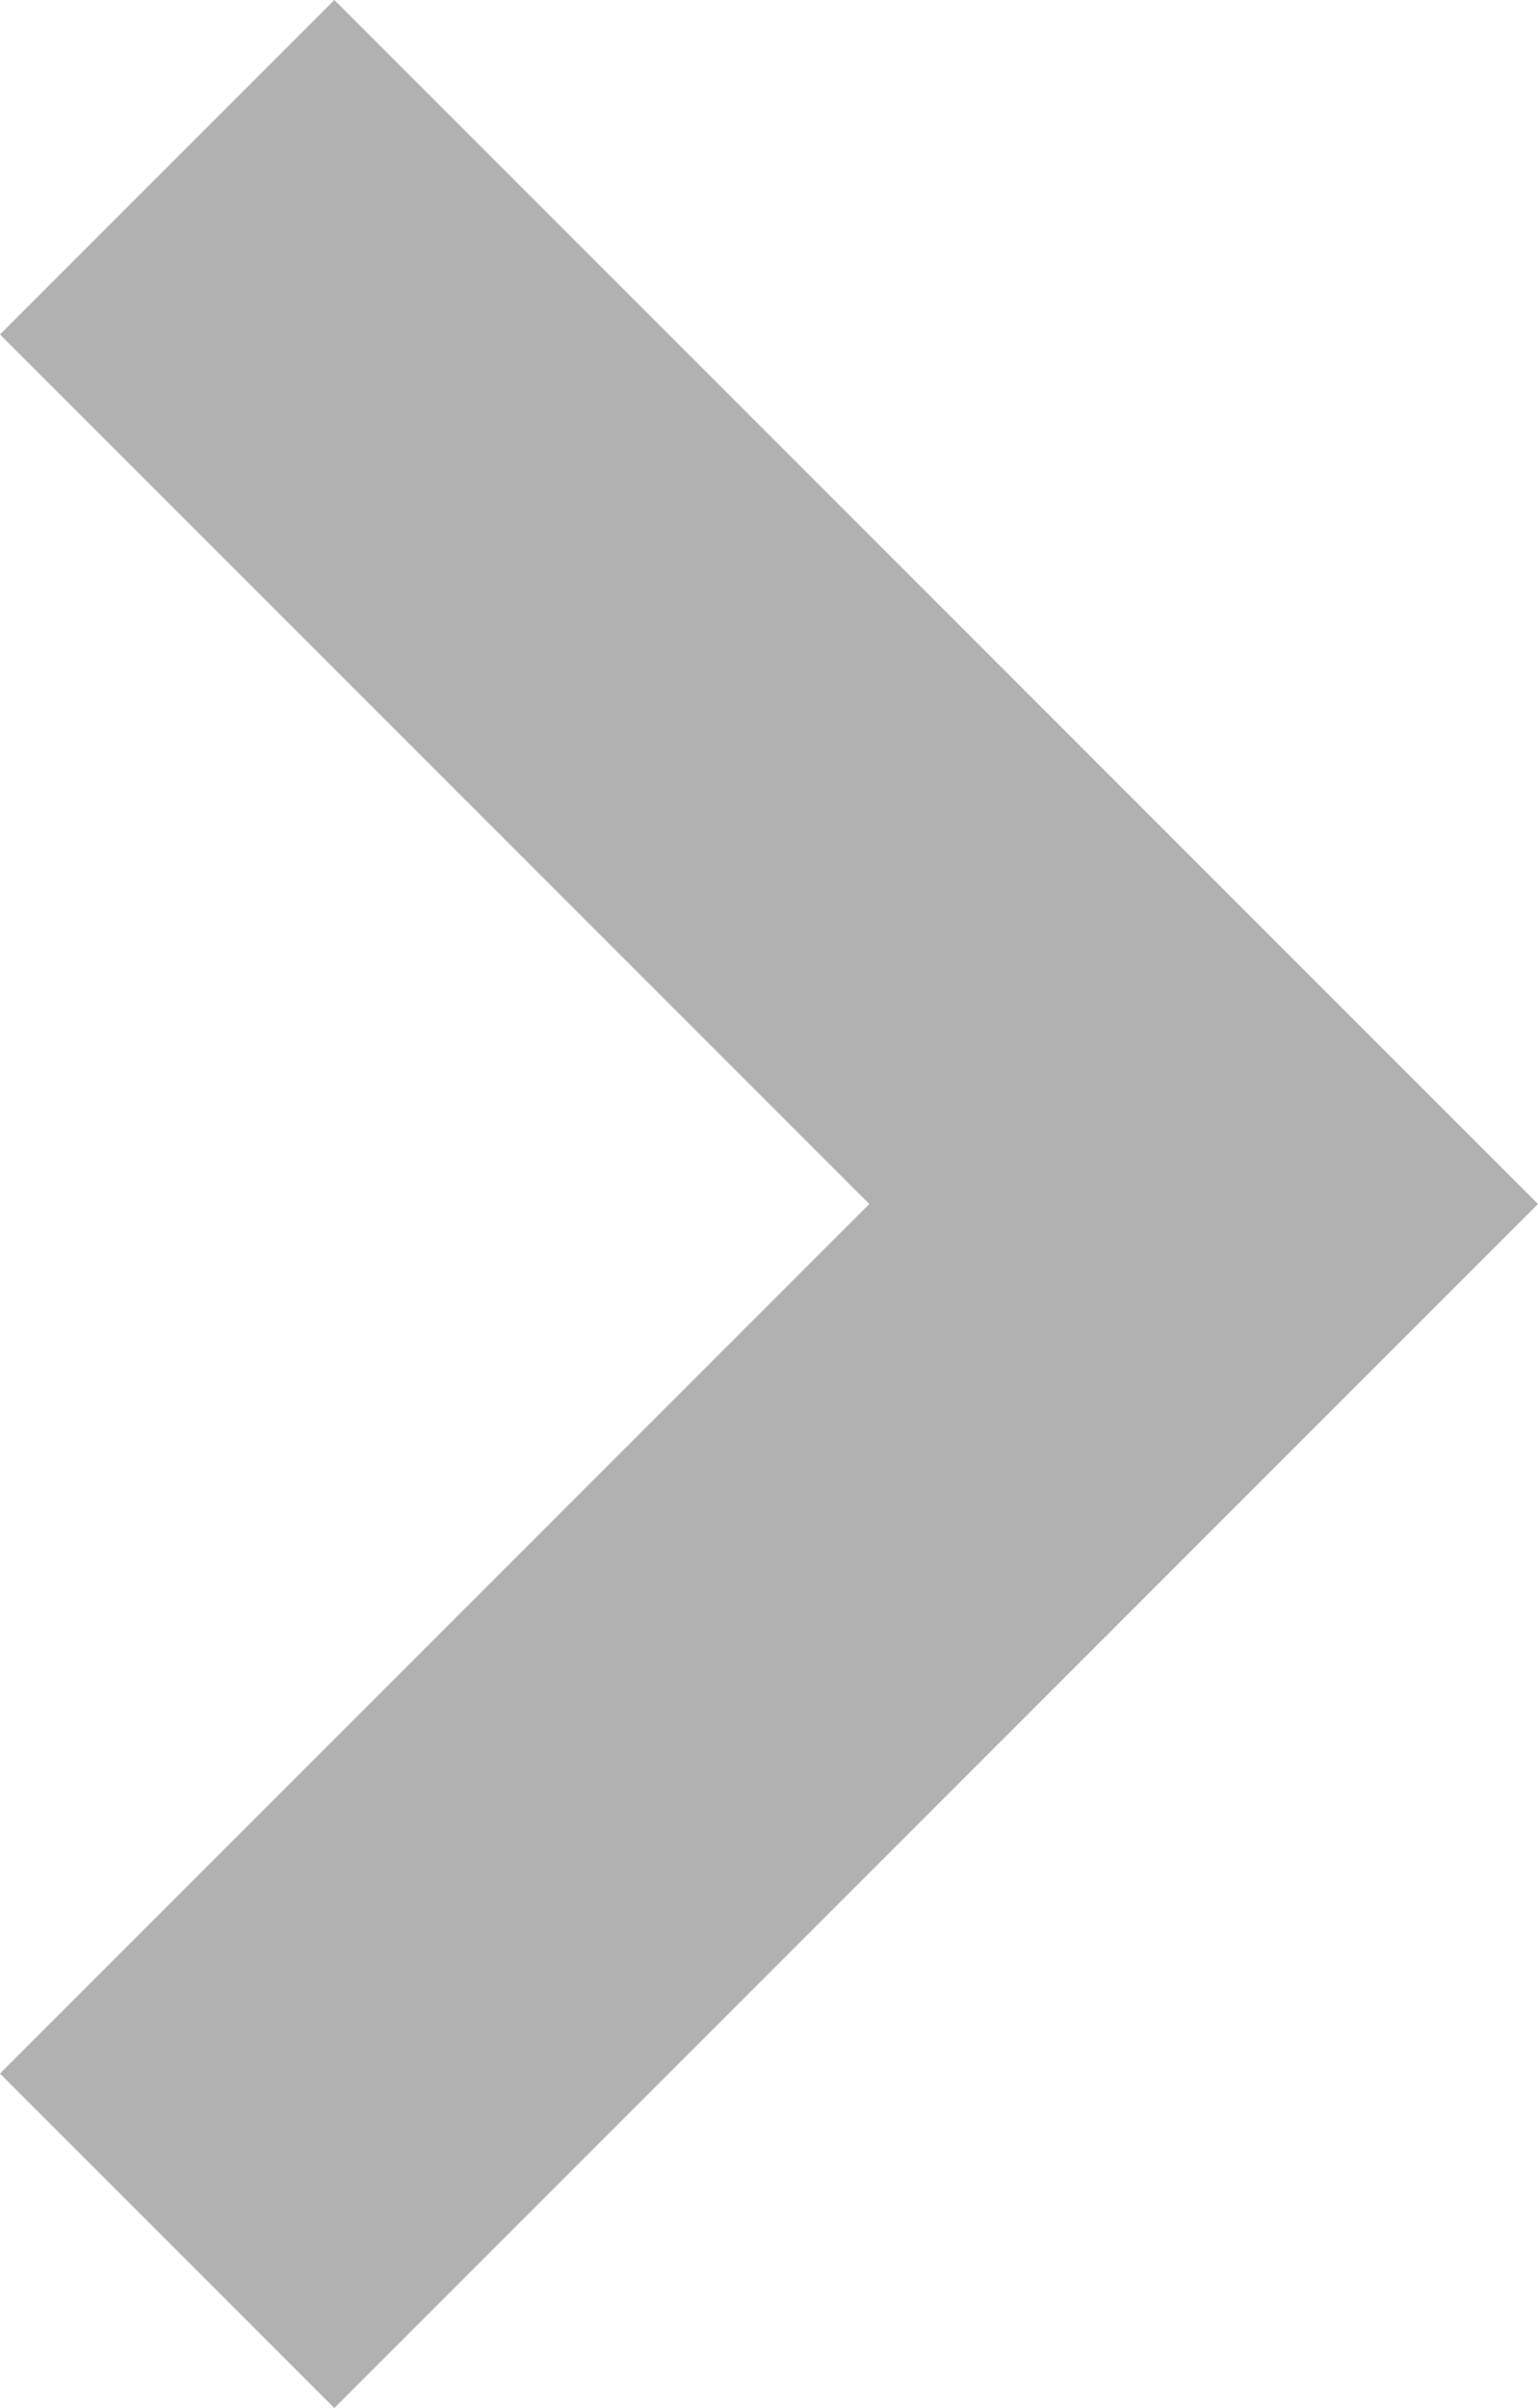 <?xml version="1.0" encoding="utf-8"?>
<!-- Generator: Adobe Illustrator 21.1.0, SVG Export Plug-In . SVG Version: 6.00 Build 0)  -->
<svg version="1.1" id="レイヤー_1" xmlns="http://www.w3.org/2000/svg" xmlns:xlink="http://www.w3.org/1999/xlink" x="0px"
	 y="0px" viewBox="0 0 6.9 10.8" style="enable-background:new 0 0 6.9 10.8;" xml:space="preserve">
<style type="text/css">
	.st0{fill:#B1B1B1;}
</style>
<g>
	<polygon class="st0" points="1.5,0 0,1.5 3.9,5.4 0,9.3 1.5,10.8 6.9,5.4 	"/>
</g>
</svg>
